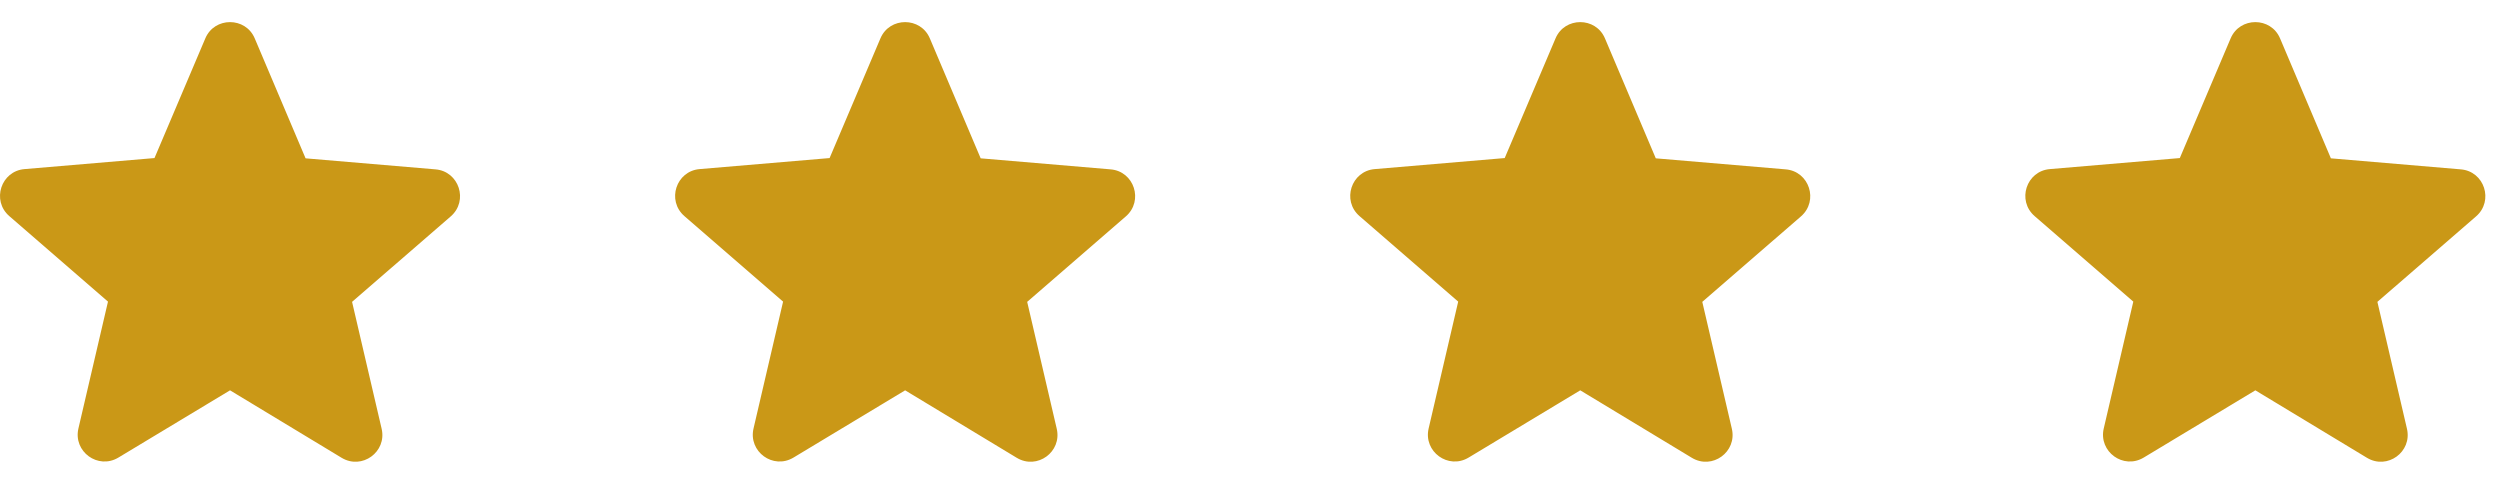 <svg width="93" height="18" viewBox="0 0 93 18" fill="none" xmlns="http://www.w3.org/2000/svg">
<path d="M8.557 14.52L12.707 17.029C13.467 17.489 14.397 16.809 14.197 15.95L13.097 11.229L16.767 8.05C17.437 7.47 17.077 6.37 16.197 6.3L11.367 5.89L9.477 1.43C9.137 0.62 7.977 0.62 7.637 1.43L5.747 5.88L0.917 6.29C0.037 6.36 -0.323 7.46 0.347 8.04L4.017 11.22L2.917 15.94C2.717 16.799 3.647 17.48 4.407 17.02L8.557 14.52Z" fill="#CA9817"/>
<path d="M33.671 14.52L37.821 17.029C38.581 17.489 39.511 16.809 39.311 15.95L38.211 11.229L41.881 8.05C42.551 7.47 42.191 6.37 41.311 6.3L36.481 5.89L34.591 1.43C34.251 0.62 33.091 0.62 32.751 1.43L30.861 5.88L26.031 6.29C25.151 6.36 24.791 7.46 25.461 8.04L29.131 11.22L28.031 15.94C27.831 16.799 28.761 17.48 29.521 17.02L33.671 14.52Z" fill="#CA9817"/>
<path d="M58.785 14.52L62.935 17.029C63.695 17.489 64.625 16.809 64.425 15.95L63.325 11.229L66.995 8.05C67.665 7.47 67.305 6.37 66.425 6.3L61.595 5.89L59.705 1.43C59.365 0.62 58.205 0.62 57.865 1.43L55.975 5.88L51.145 6.29C50.265 6.36 49.905 7.46 50.575 8.04L54.245 11.22L53.145 15.94C52.945 16.799 53.875 17.48 54.635 17.02L58.785 14.52Z" fill="#CA9817"/>
<path d="M83.899 14.52L88.049 17.029C88.809 17.489 89.739 16.809 89.539 15.95L88.439 11.229L92.109 8.05C92.779 7.47 92.419 6.37 91.539 6.3L86.709 5.89L84.819 1.43C84.479 0.62 83.319 0.62 82.979 1.43L81.089 5.88L76.259 6.29C75.379 6.36 75.019 7.46 75.689 8.04L79.359 11.22L78.259 15.94C78.059 16.799 78.989 17.48 79.749 17.02L83.899 14.52Z" fill="#CA9817"/>
</svg>

